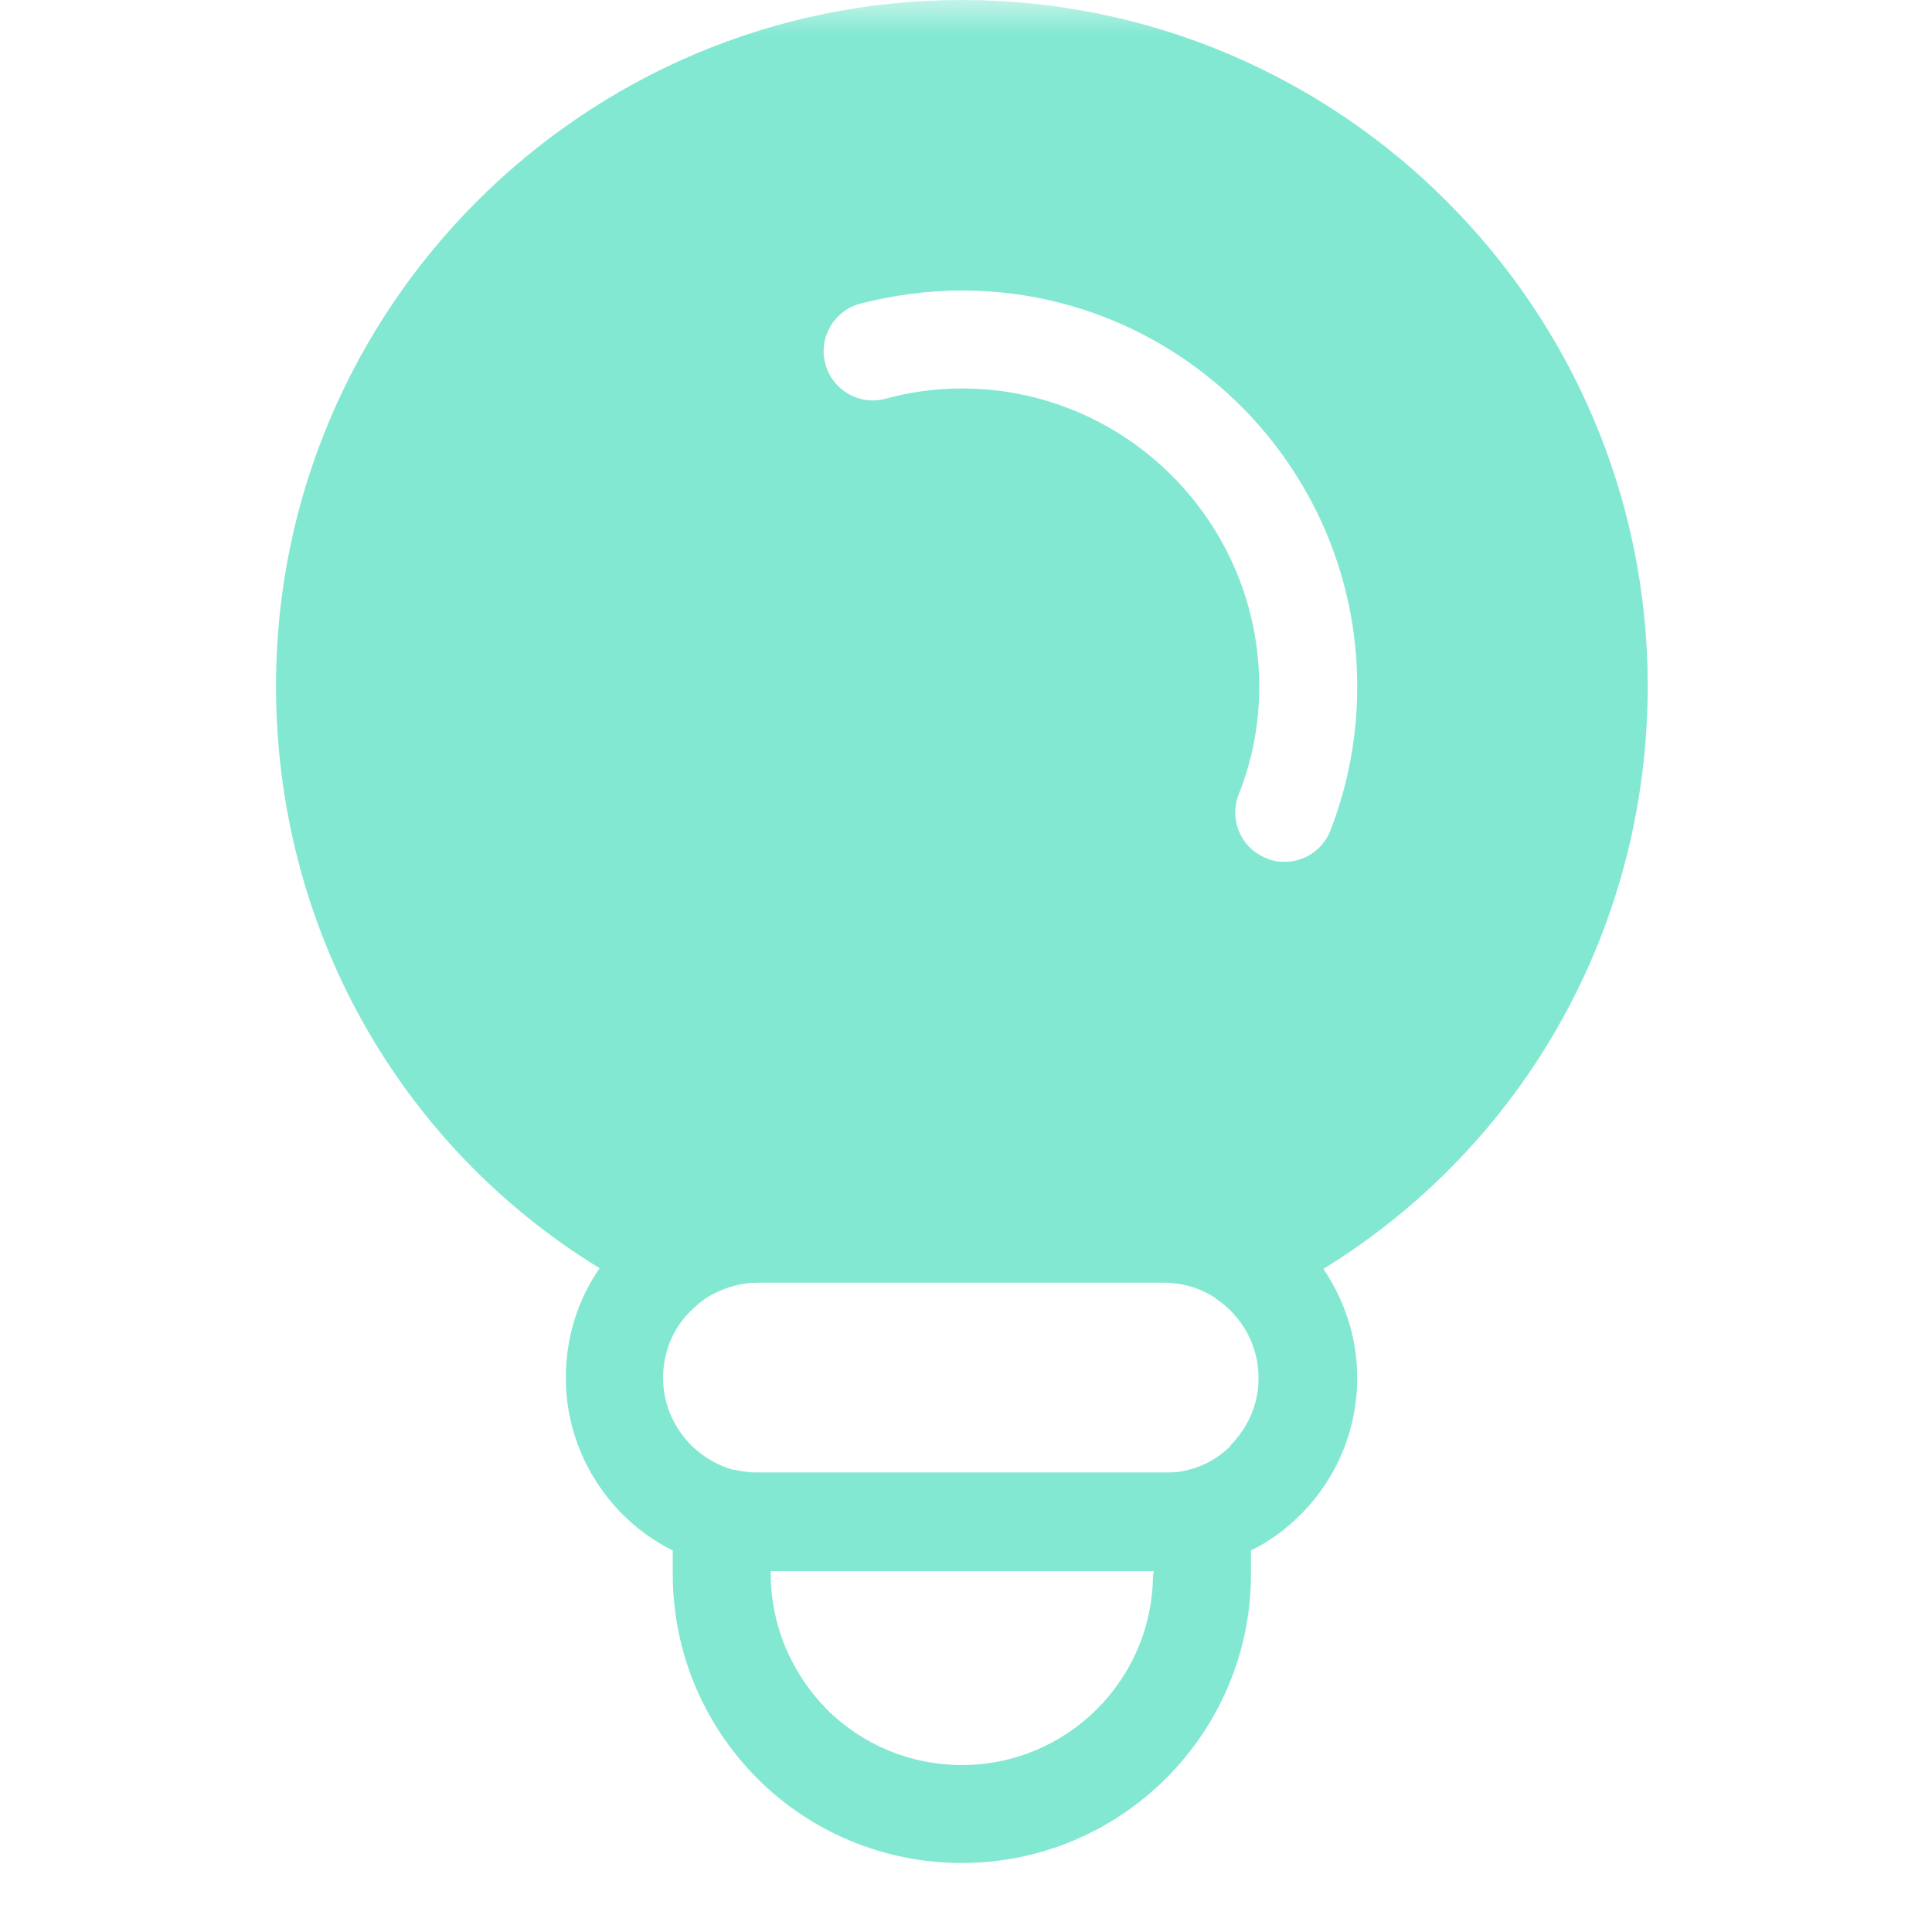<?xml version="1.0" encoding="UTF-8"?> <svg xmlns="http://www.w3.org/2000/svg" width="28" height="28" viewBox="0 0 28 28" fill="none"><mask id="mask0_64_1975" style="mask-type:alpha" maskUnits="userSpaceOnUse" x="0" y="0" width="28" height="28"><rect width="28" height="28" fill="#D9D9D9"></rect></mask><g mask="url(#mask0_64_1975)"><path d="M23.88 9.94C23.88 4.46 19.42 0 13.94 0C8.46 0 4 4.46 4 9.94C4 13.43 5.77 16.59 8.69 18.38C8.37 18.84 8.2 19.39 8.2 19.97C8.2 21.04 8.82 22.01 9.75 22.47V22.81C9.75 23.92 10.18 24.97 10.97 25.77C11.76 26.56 12.82 27 13.94 27C16.25 27 18.13 25.12 18.13 22.81V22.47C18.4 22.34 18.64 22.16 18.85 21.95C19.38 21.42 19.67 20.71 19.67 19.97C19.67 19.39 19.49 18.85 19.18 18.39C22.1 16.59 23.88 13.43 23.88 9.94ZM19.28 12.04C19.17 12.32 18.9 12.49 18.62 12.49C18.53 12.49 18.44 12.48 18.36 12.44C17.99 12.3 17.81 11.89 17.95 11.52C18.15 11.02 18.25 10.49 18.25 9.95C18.25 7.57 16.32 5.63 13.94 5.63C13.56 5.63 13.19 5.68 12.83 5.78C12.45 5.88 12.06 5.65 11.96 5.27C11.86 4.89 12.09 4.5 12.47 4.4C12.94 4.28 13.44 4.21 13.94 4.21C17.1 4.21 19.67 6.78 19.67 9.95C19.67 10.67 19.54 11.37 19.28 12.04ZM16.71 22.81C16.71 24.34 15.47 25.58 13.94 25.58C13.2 25.58 12.5 25.29 11.98 24.77C11.46 24.24 11.17 23.54 11.17 22.81V22.77H16.72V22.81H16.71ZM17.84 20.95C17.67 21.12 17.47 21.24 17.23 21.3C17.13 21.33 17.03 21.34 16.92 21.34C16.91 21.34 16.89 21.34 16.88 21.34H11C11 21.34 10.97 21.34 10.95 21.34C10.84 21.34 10.74 21.32 10.64 21.3H10.62C10.03 21.13 9.61 20.59 9.61 19.97C9.61 19.6 9.75 19.25 10.02 18.99C10.09 18.92 10.17 18.86 10.22 18.82C10.46 18.67 10.72 18.59 10.99 18.59H16.87C17.14 18.59 17.4 18.67 17.61 18.81C17.61 18.81 17.62 18.81 17.62 18.82C18.01 19.08 18.24 19.51 18.24 19.97C18.24 20.43 18.02 20.76 17.83 20.95H17.84Z" fill="#83E8D2"></path></g></svg> 
